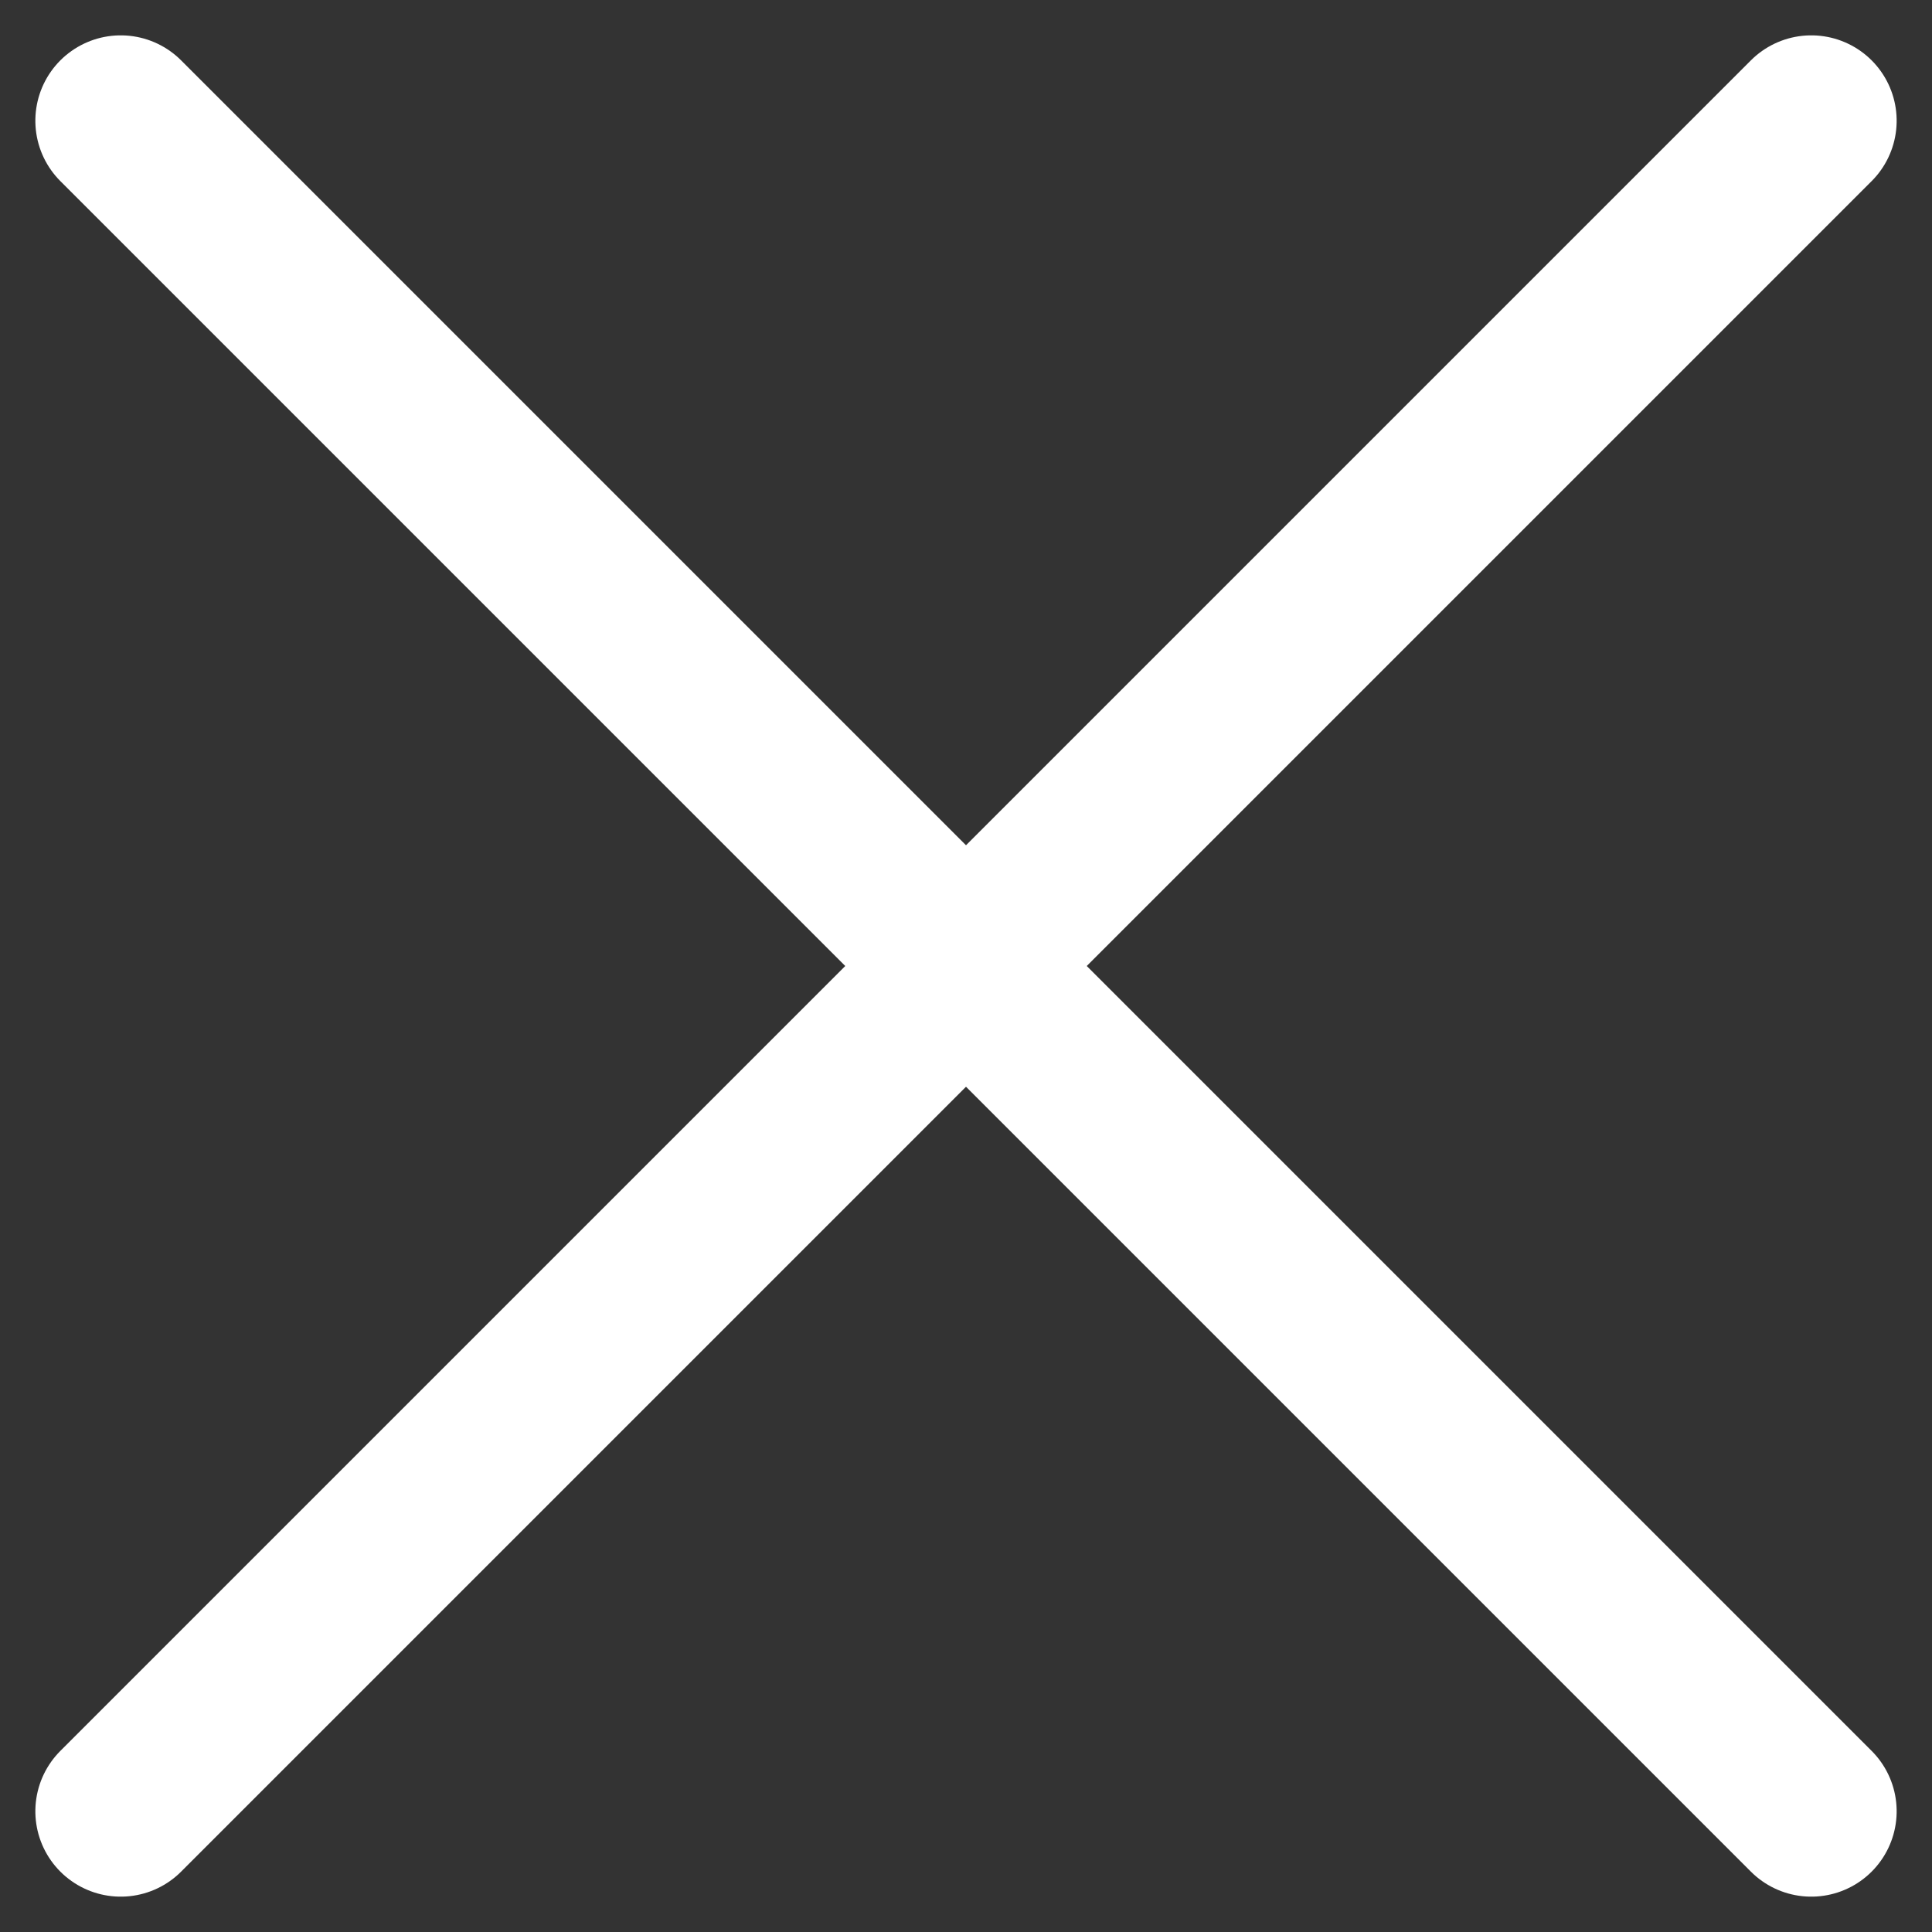 <svg xmlns="http://www.w3.org/2000/svg" width="22.627" height="22.627" viewBox="0 0 22.627 22.627">
  <rect x="0" y="0" width="22.627" height="22.627" fill="#333333" stroke="none"/>
  <line id="Line_214" data-name="Line 214" x2="28" transform="translate(1.414 1.414) rotate(45)" fill="none" stroke="#fff" stroke-linecap="round" stroke-width="2"/>
  <line id="Line_216" data-name="Line 216" x2="28" transform="translate(1.414 21.213) rotate(-45)" fill="none" stroke="#fff" stroke-linecap="round" stroke-width="2"/>
</svg>
